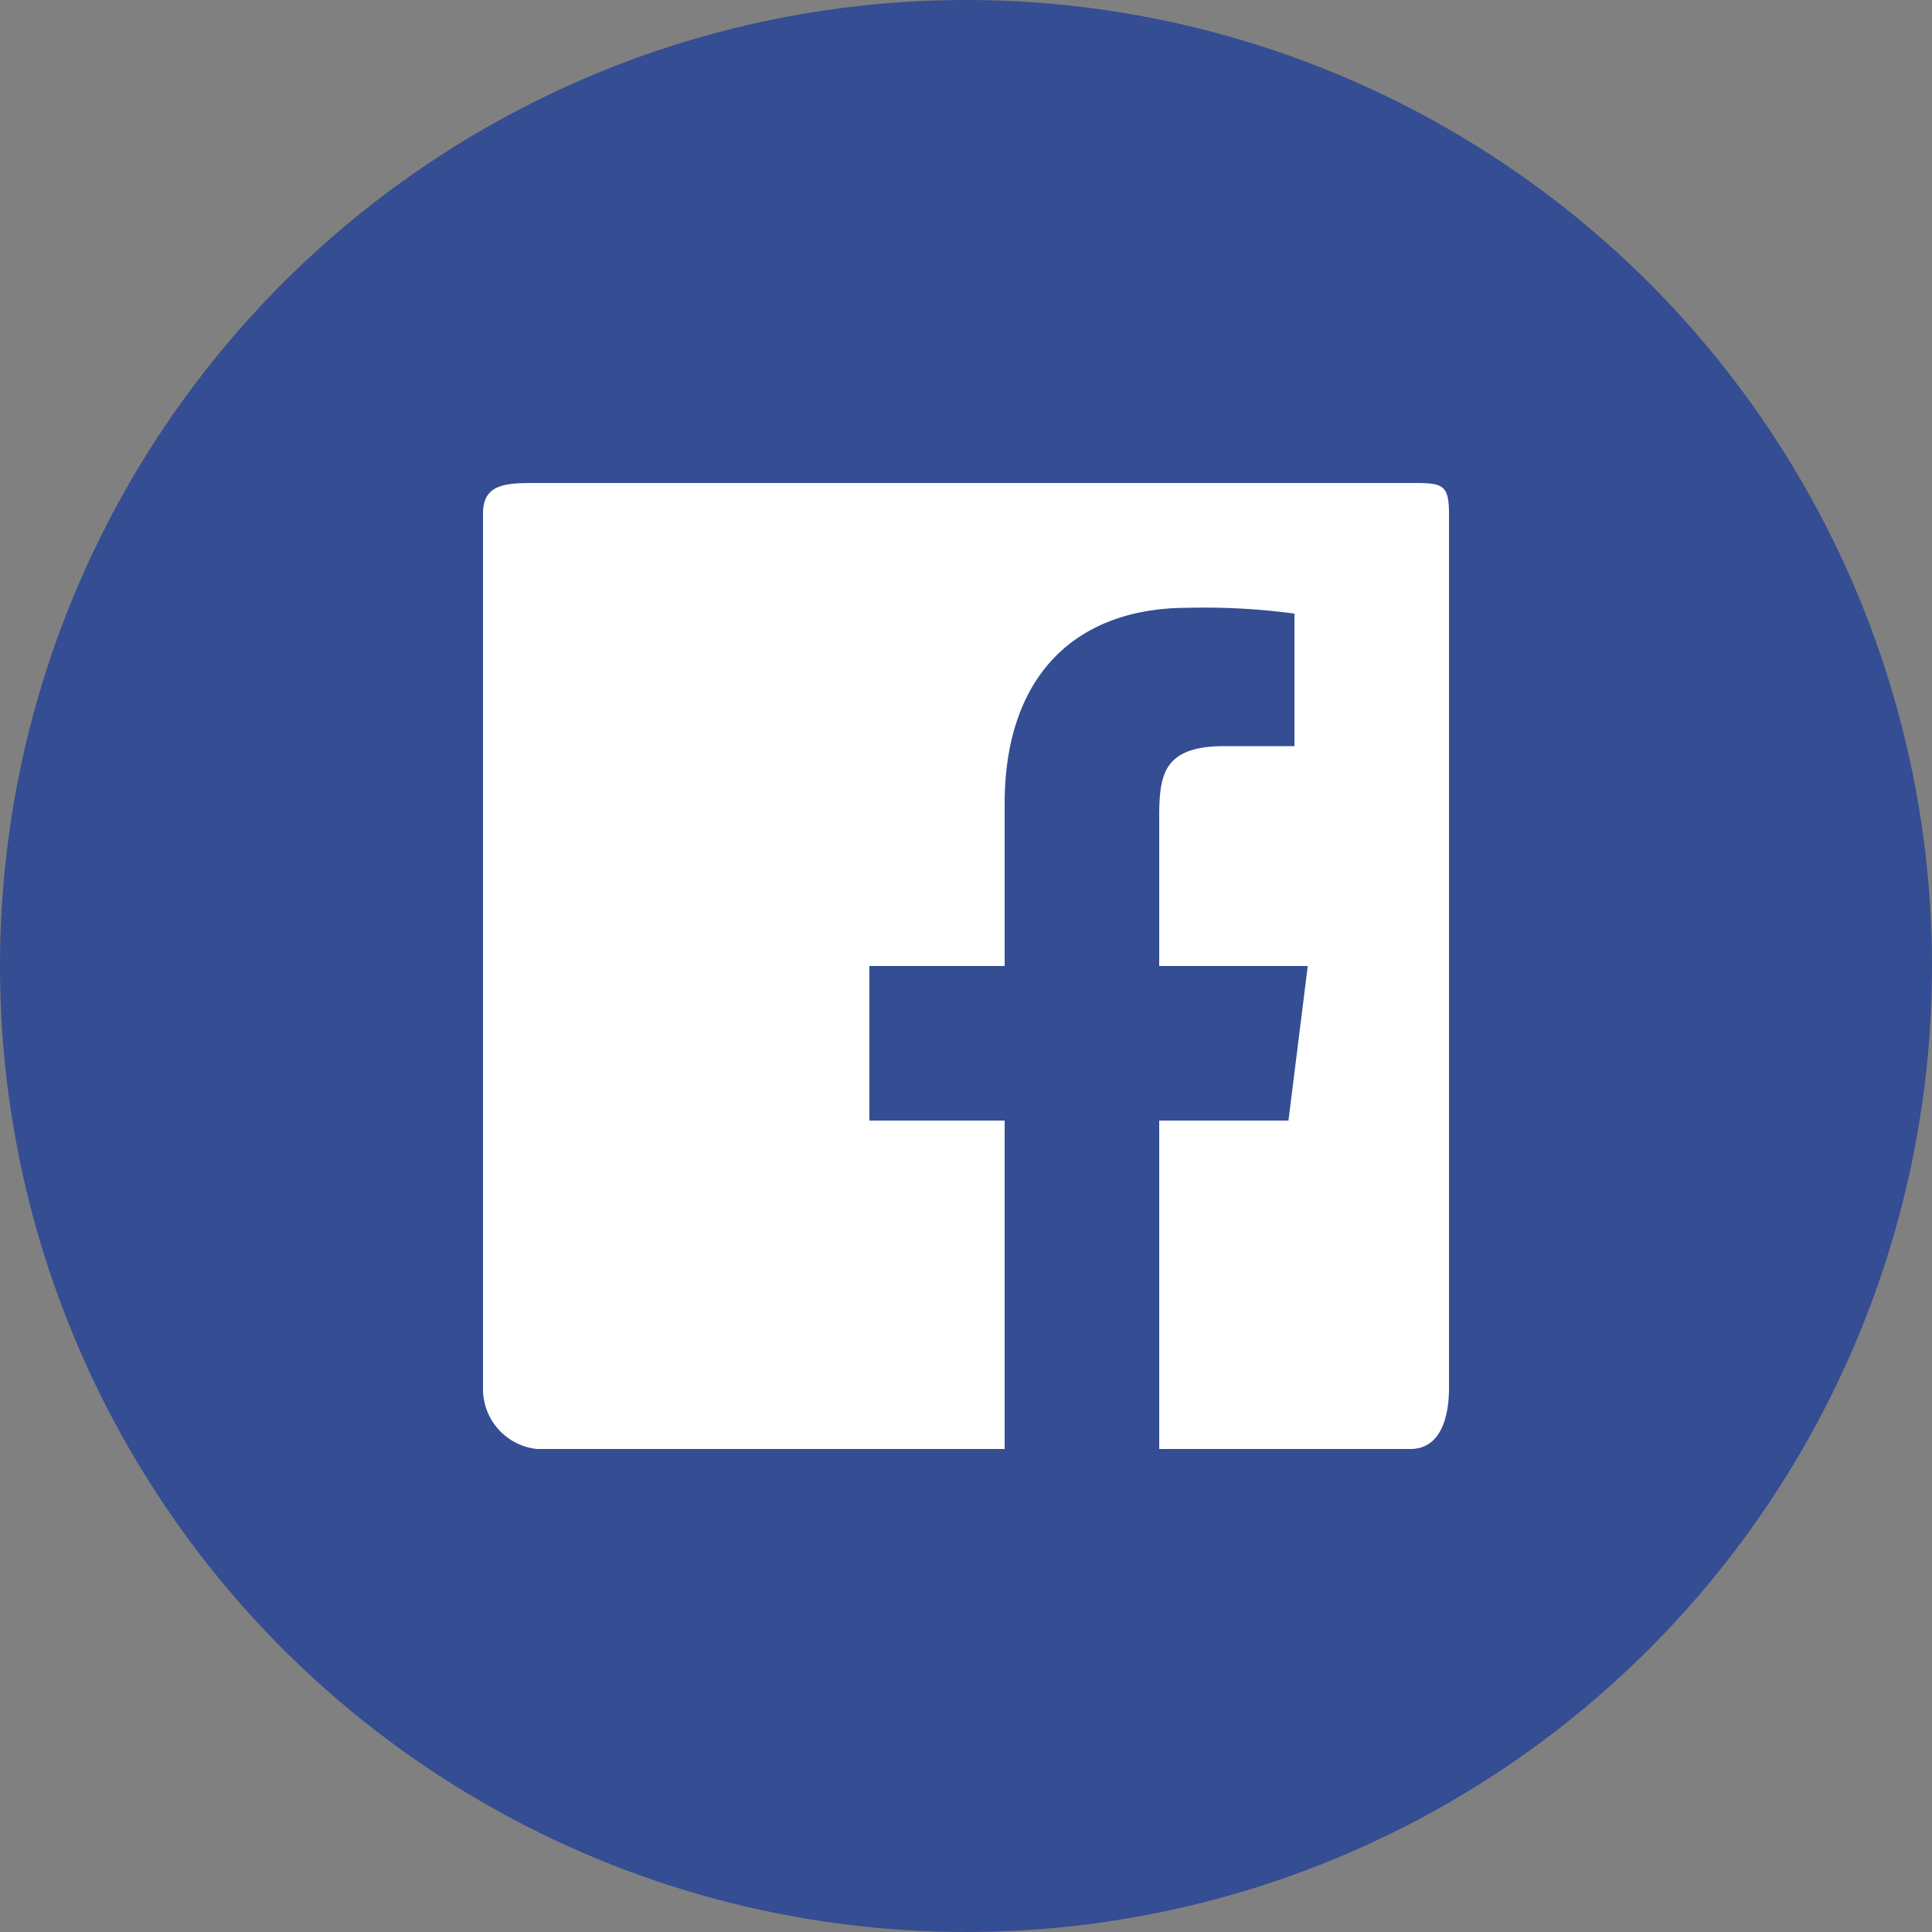 <svg id="レイヤー_1" data-name="レイヤー 1" xmlns="http://www.w3.org/2000/svg" viewBox="0 0 100 100"><rect x="0" y="0" width="100" height="100" fill="#808080" stroke="none"/><defs><style>.cls-1{fill:#344d93;}.cls-2{fill:#fff;}</style></defs><title>名称未設定-2</title><circle class="cls-1" cx="50" cy="50" r="50"/><path class="cls-2" d="M73,25H27.8c-1.55,0-2.8,0-2.8,1.58V71.84A3.12,3.12,0,0,0,27.8,75H52V58H45V50h7V41.61c0-6.58,3.62-10.15,9.48-10.15a35.06,35.06,0,0,1,5.52.3v6.86H63.37c-3.19,0-3.37,1.51-3.37,3.73V50h7.69l-1,8H60V75H73c1.55,0,2-1.61,2-3.16V26.58C75,25,74.6,25,73,25Z"/></svg>